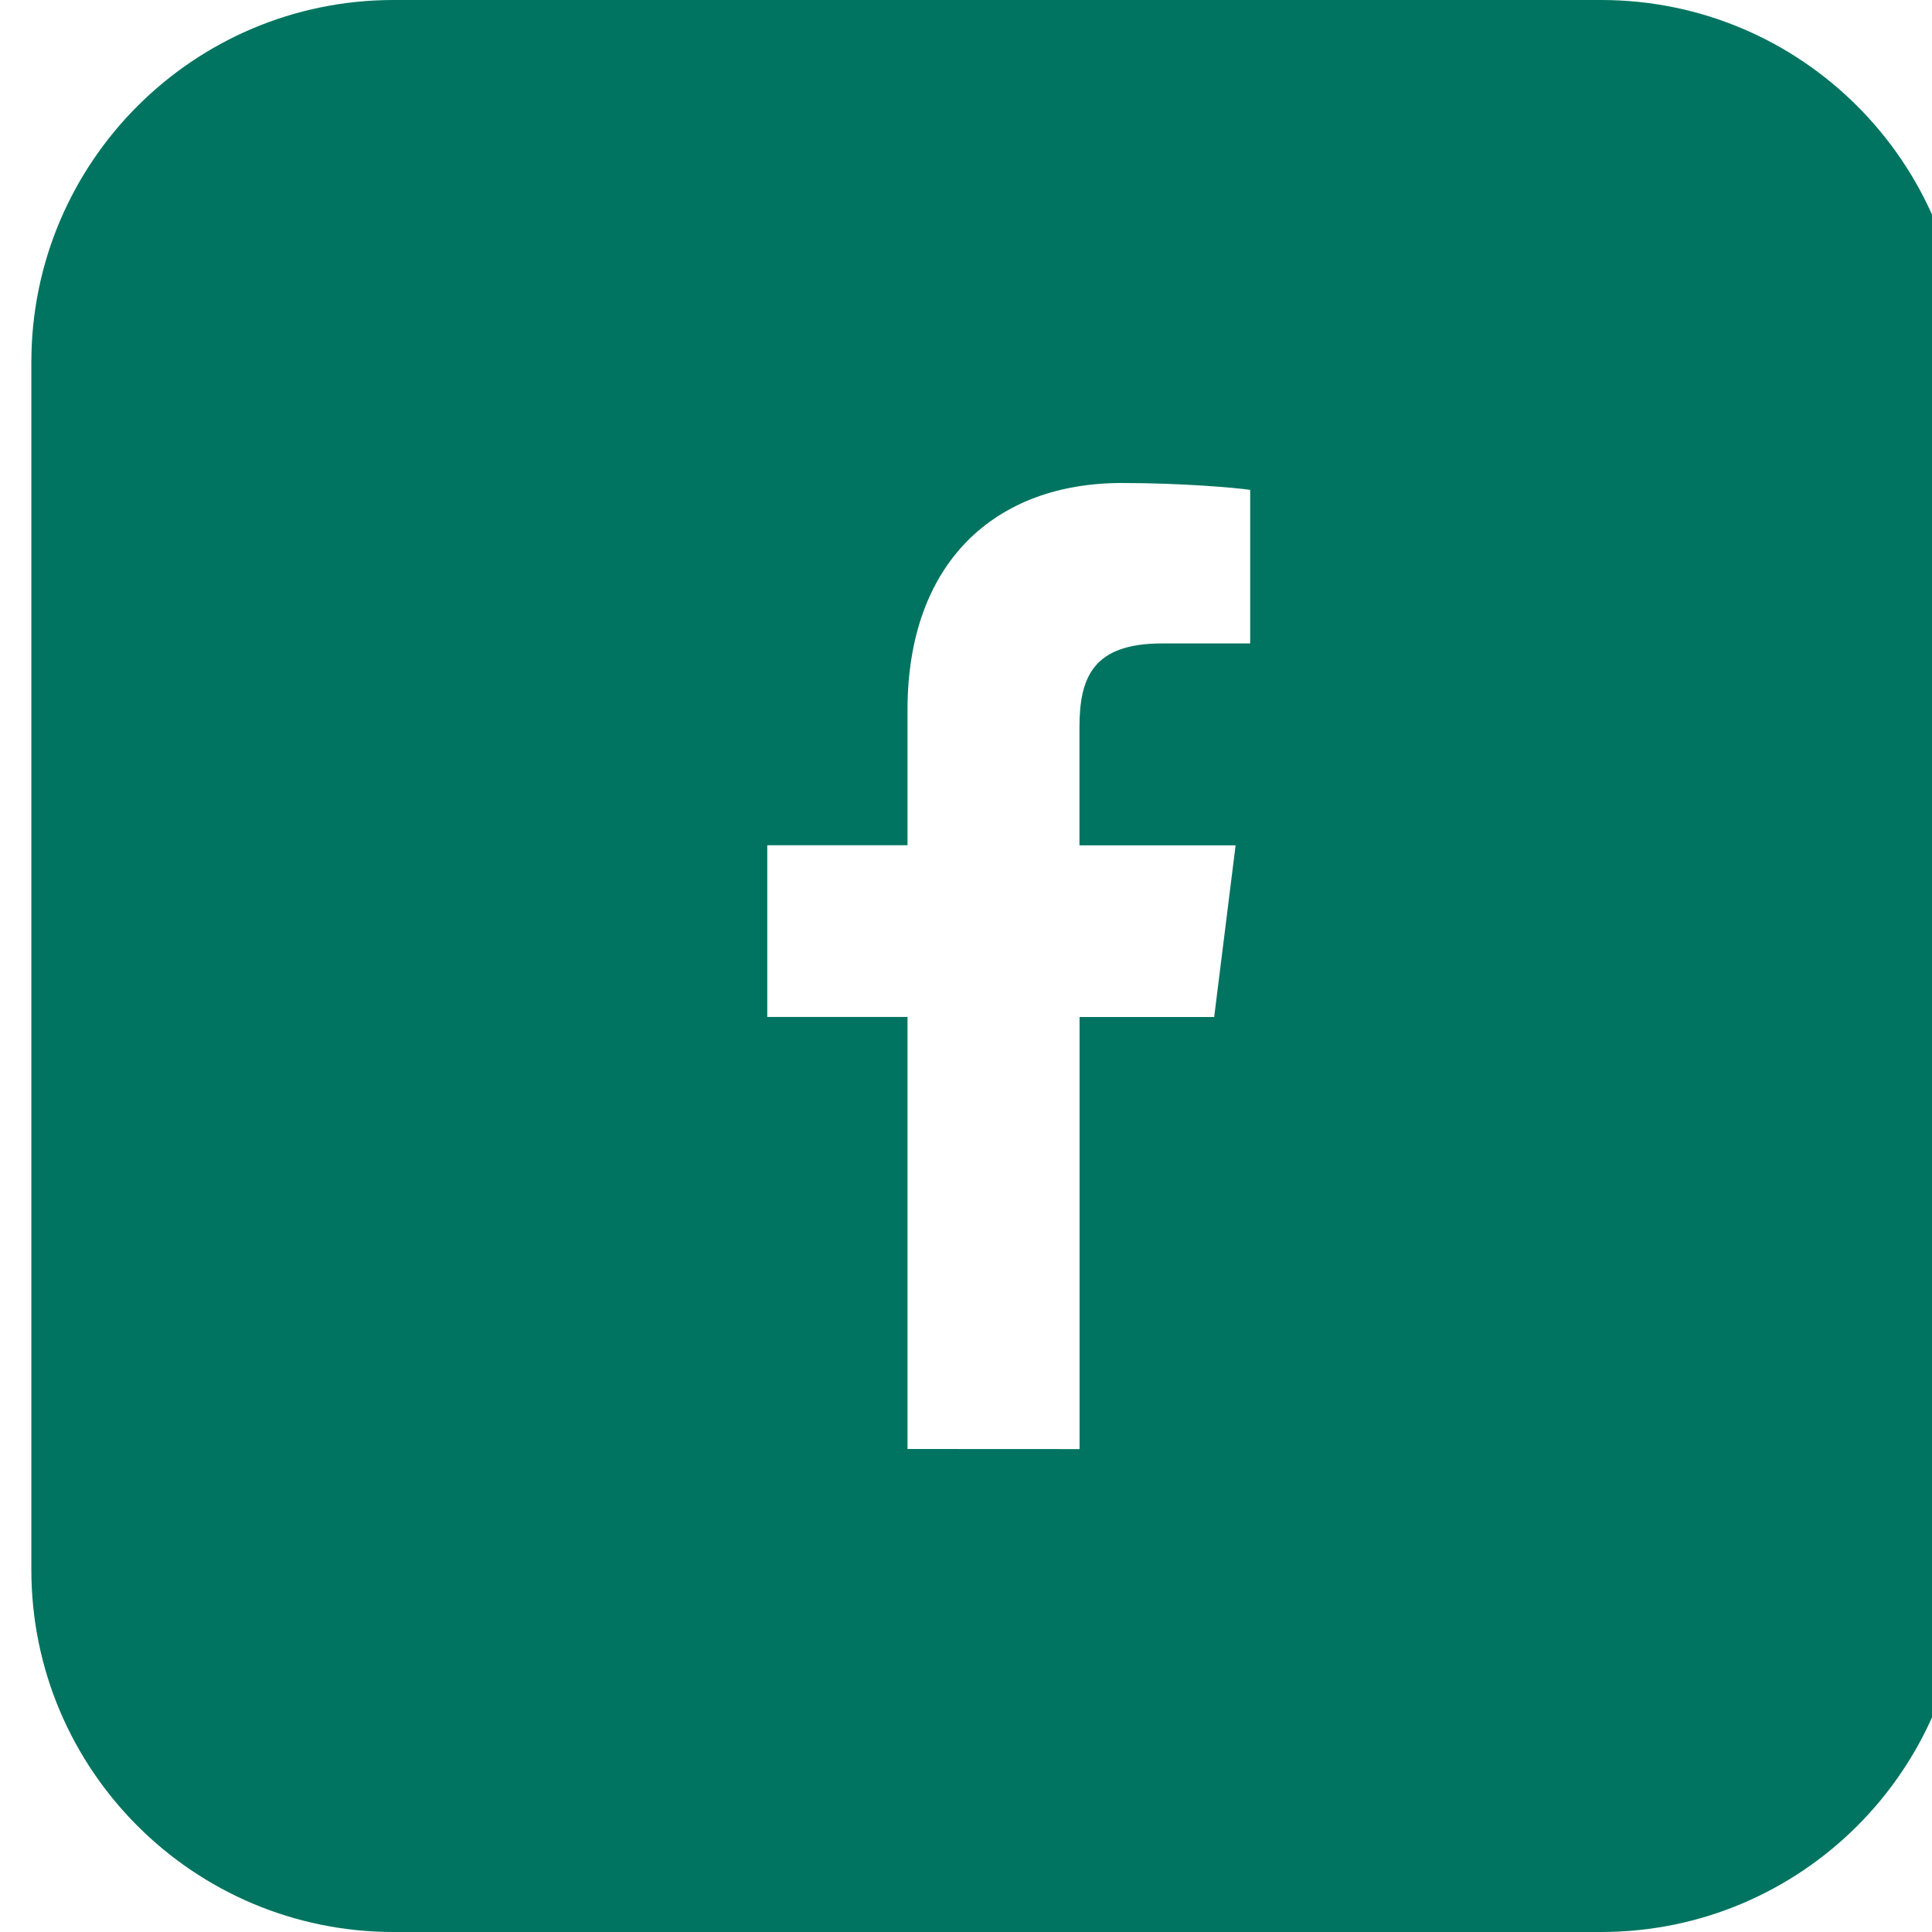 <?xml version="1.0" encoding="UTF-8" standalone="no"?> <svg xmlns:inkscape="http://www.inkscape.org/namespaces/inkscape" xmlns:sodipodi="http://sodipodi.sourceforge.net/DTD/sodipodi-0.dtd" xmlns="http://www.w3.org/2000/svg" xmlns:svg="http://www.w3.org/2000/svg" width="22px" height="22px" viewBox="0 0 22 22" version="1.1" id="svg1"><defs id="defs1"></defs><g id="layer1"></g><path fill-rule="evenodd" clip-rule="evenodd" d="M4.482 22H18.232C20.511 22 22.357 20.153 22.357 17.875V4.125C22.357 1.847 20.511 0 18.232 0H4.482C2.204 0 0.357 1.847 0.357 4.125V17.875C0.357 20.153 2.204 22 4.482 22ZM14.236 7.327H13.232C12.445 7.327 12.293 7.714 12.292 8.279V9.626H14.07L13.826 11.581H12.293V16.501L10.334 16.5V11.58H8.737V9.625H10.334V8.084C10.334 6.411 11.326 5.5 12.774 5.5C13.467 5.5 14.063 5.554 14.236 5.578V7.327Z" id="path1" style="fill:#007460;fill-opacity:1"></path></svg> 